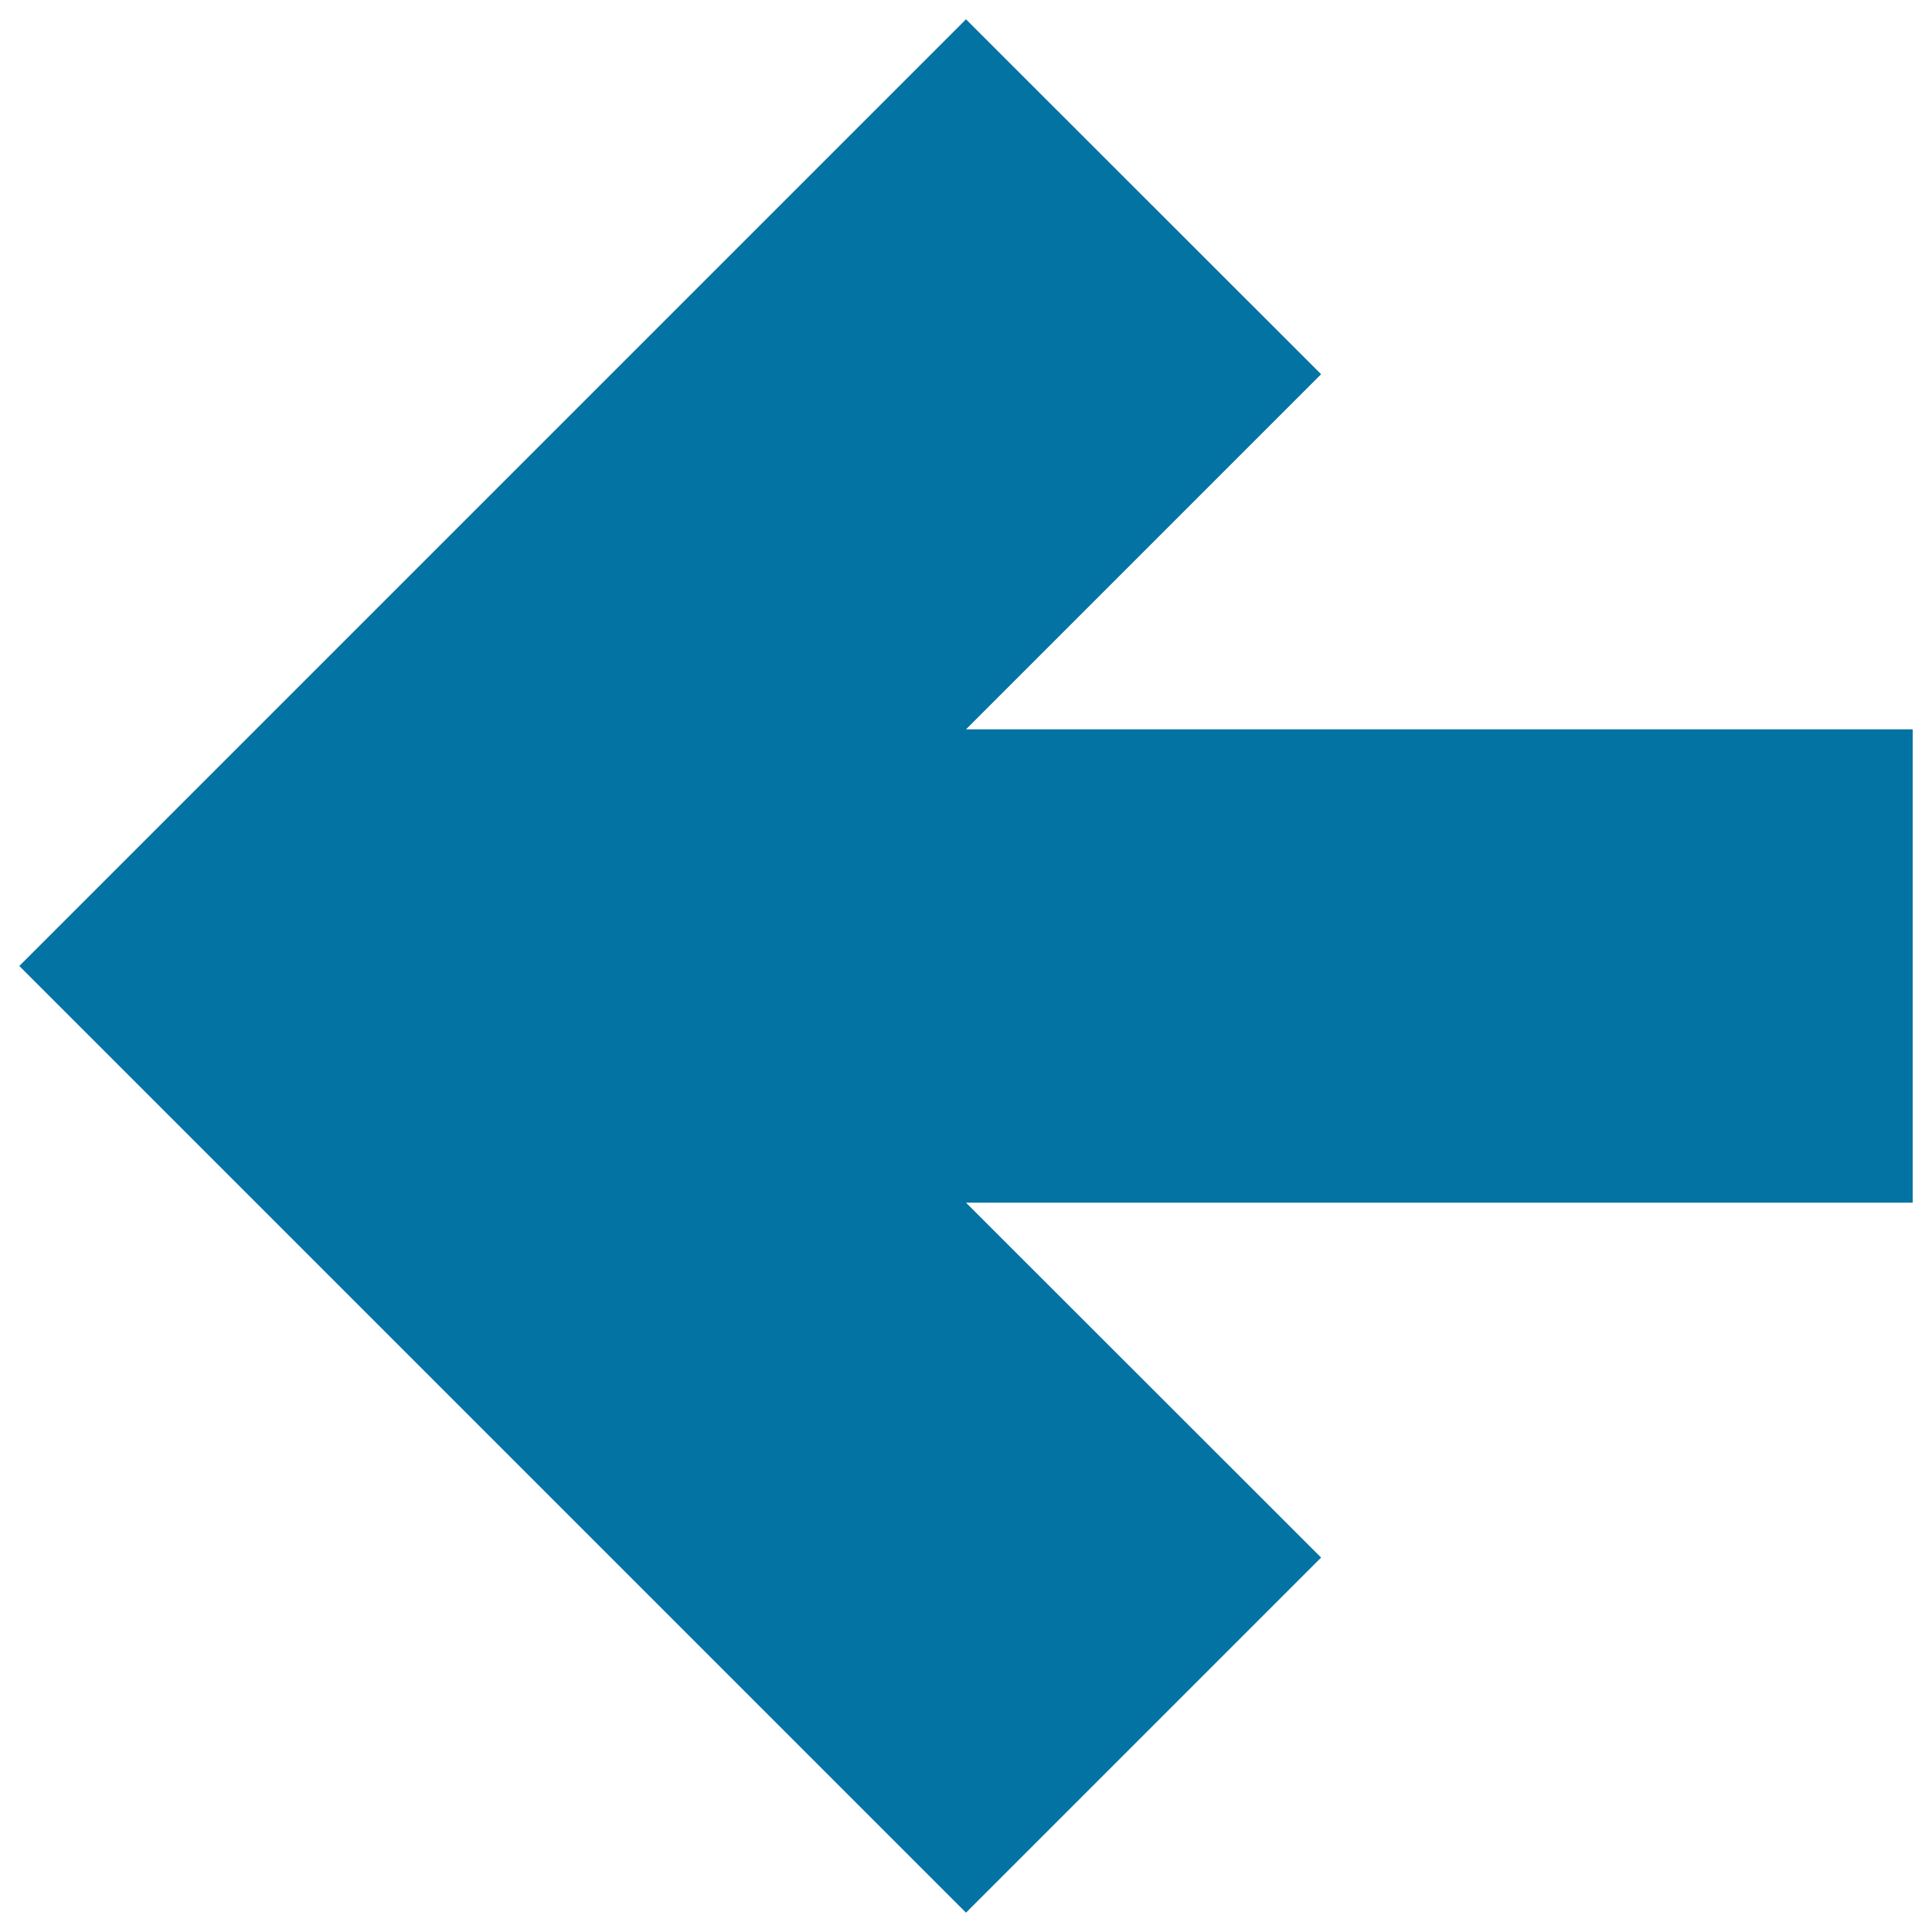 <svg xmlns="http://www.w3.org/2000/svg" viewBox="0 0 1000 1000" style="fill:#0273a2">
<title>Arrow left Previous SVG icon</title>
<g><path d="M990,377.5H500l183.8-183.8L500,10L10,500l490,490l183.8-183.8L500,622.5h490V377.5z"/></g>
</svg>